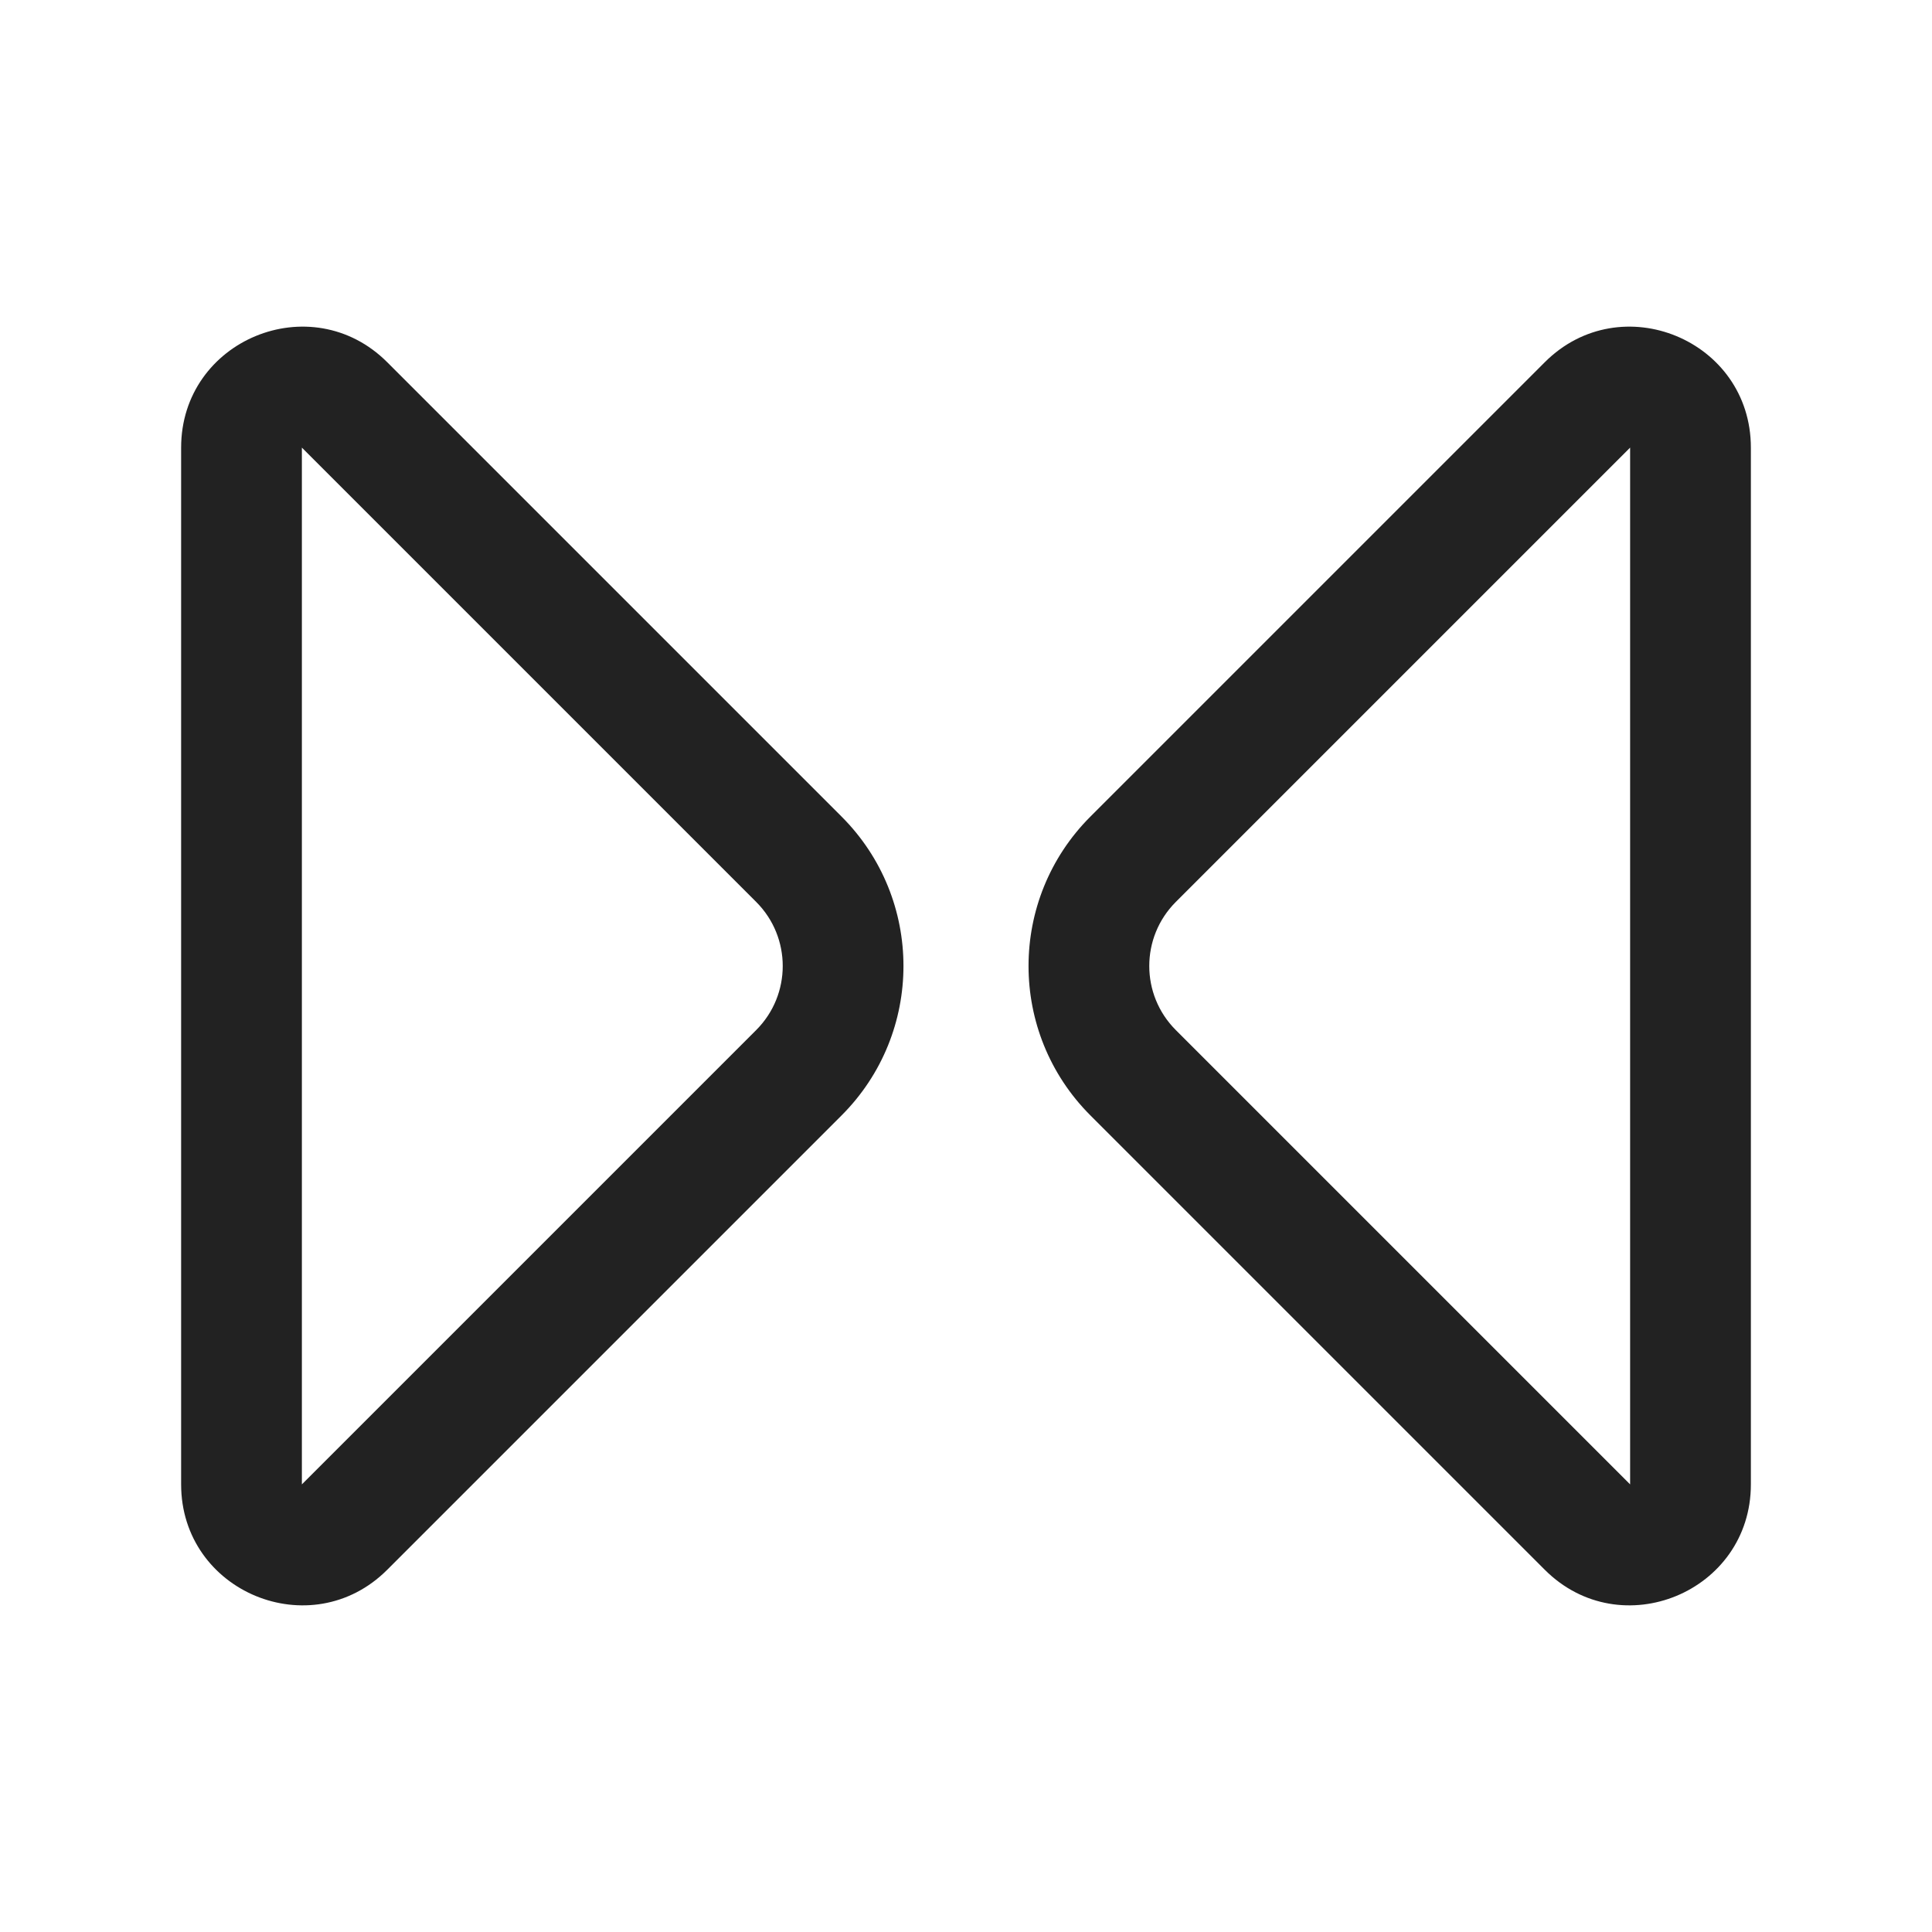 <svg width="32" height="32" viewBox="0 0 32 32" fill="none" xmlns="http://www.w3.org/2000/svg">
<path fill-rule="evenodd" clip-rule="evenodd" d="M13.939 18.475C15.306 17.108 15.306 14.892 13.939 13.525L6.414 6C5.154 4.74 3 5.632 3 7.414L3 24.586C3 26.368 5.154 27.26 6.414 26L13.939 18.475ZM12.525 14.939C13.111 15.525 13.111 16.475 12.525 17.061L5 24.586L5 7.414L12.525 14.939Z" fill="#222222"/>
<path fill-rule="evenodd" clip-rule="evenodd" d="M18.061 18.475C16.694 17.108 16.694 14.892 18.061 13.525L25.586 6C26.846 4.74 29 5.632 29 7.414L29 24.586C29 26.368 26.846 27.26 25.586 26L18.061 18.475ZM19.475 14.939C18.889 15.525 18.889 16.475 19.475 17.061L27 24.586L27 7.414L19.475 14.939Z" fill="#222222"/>
</svg>
